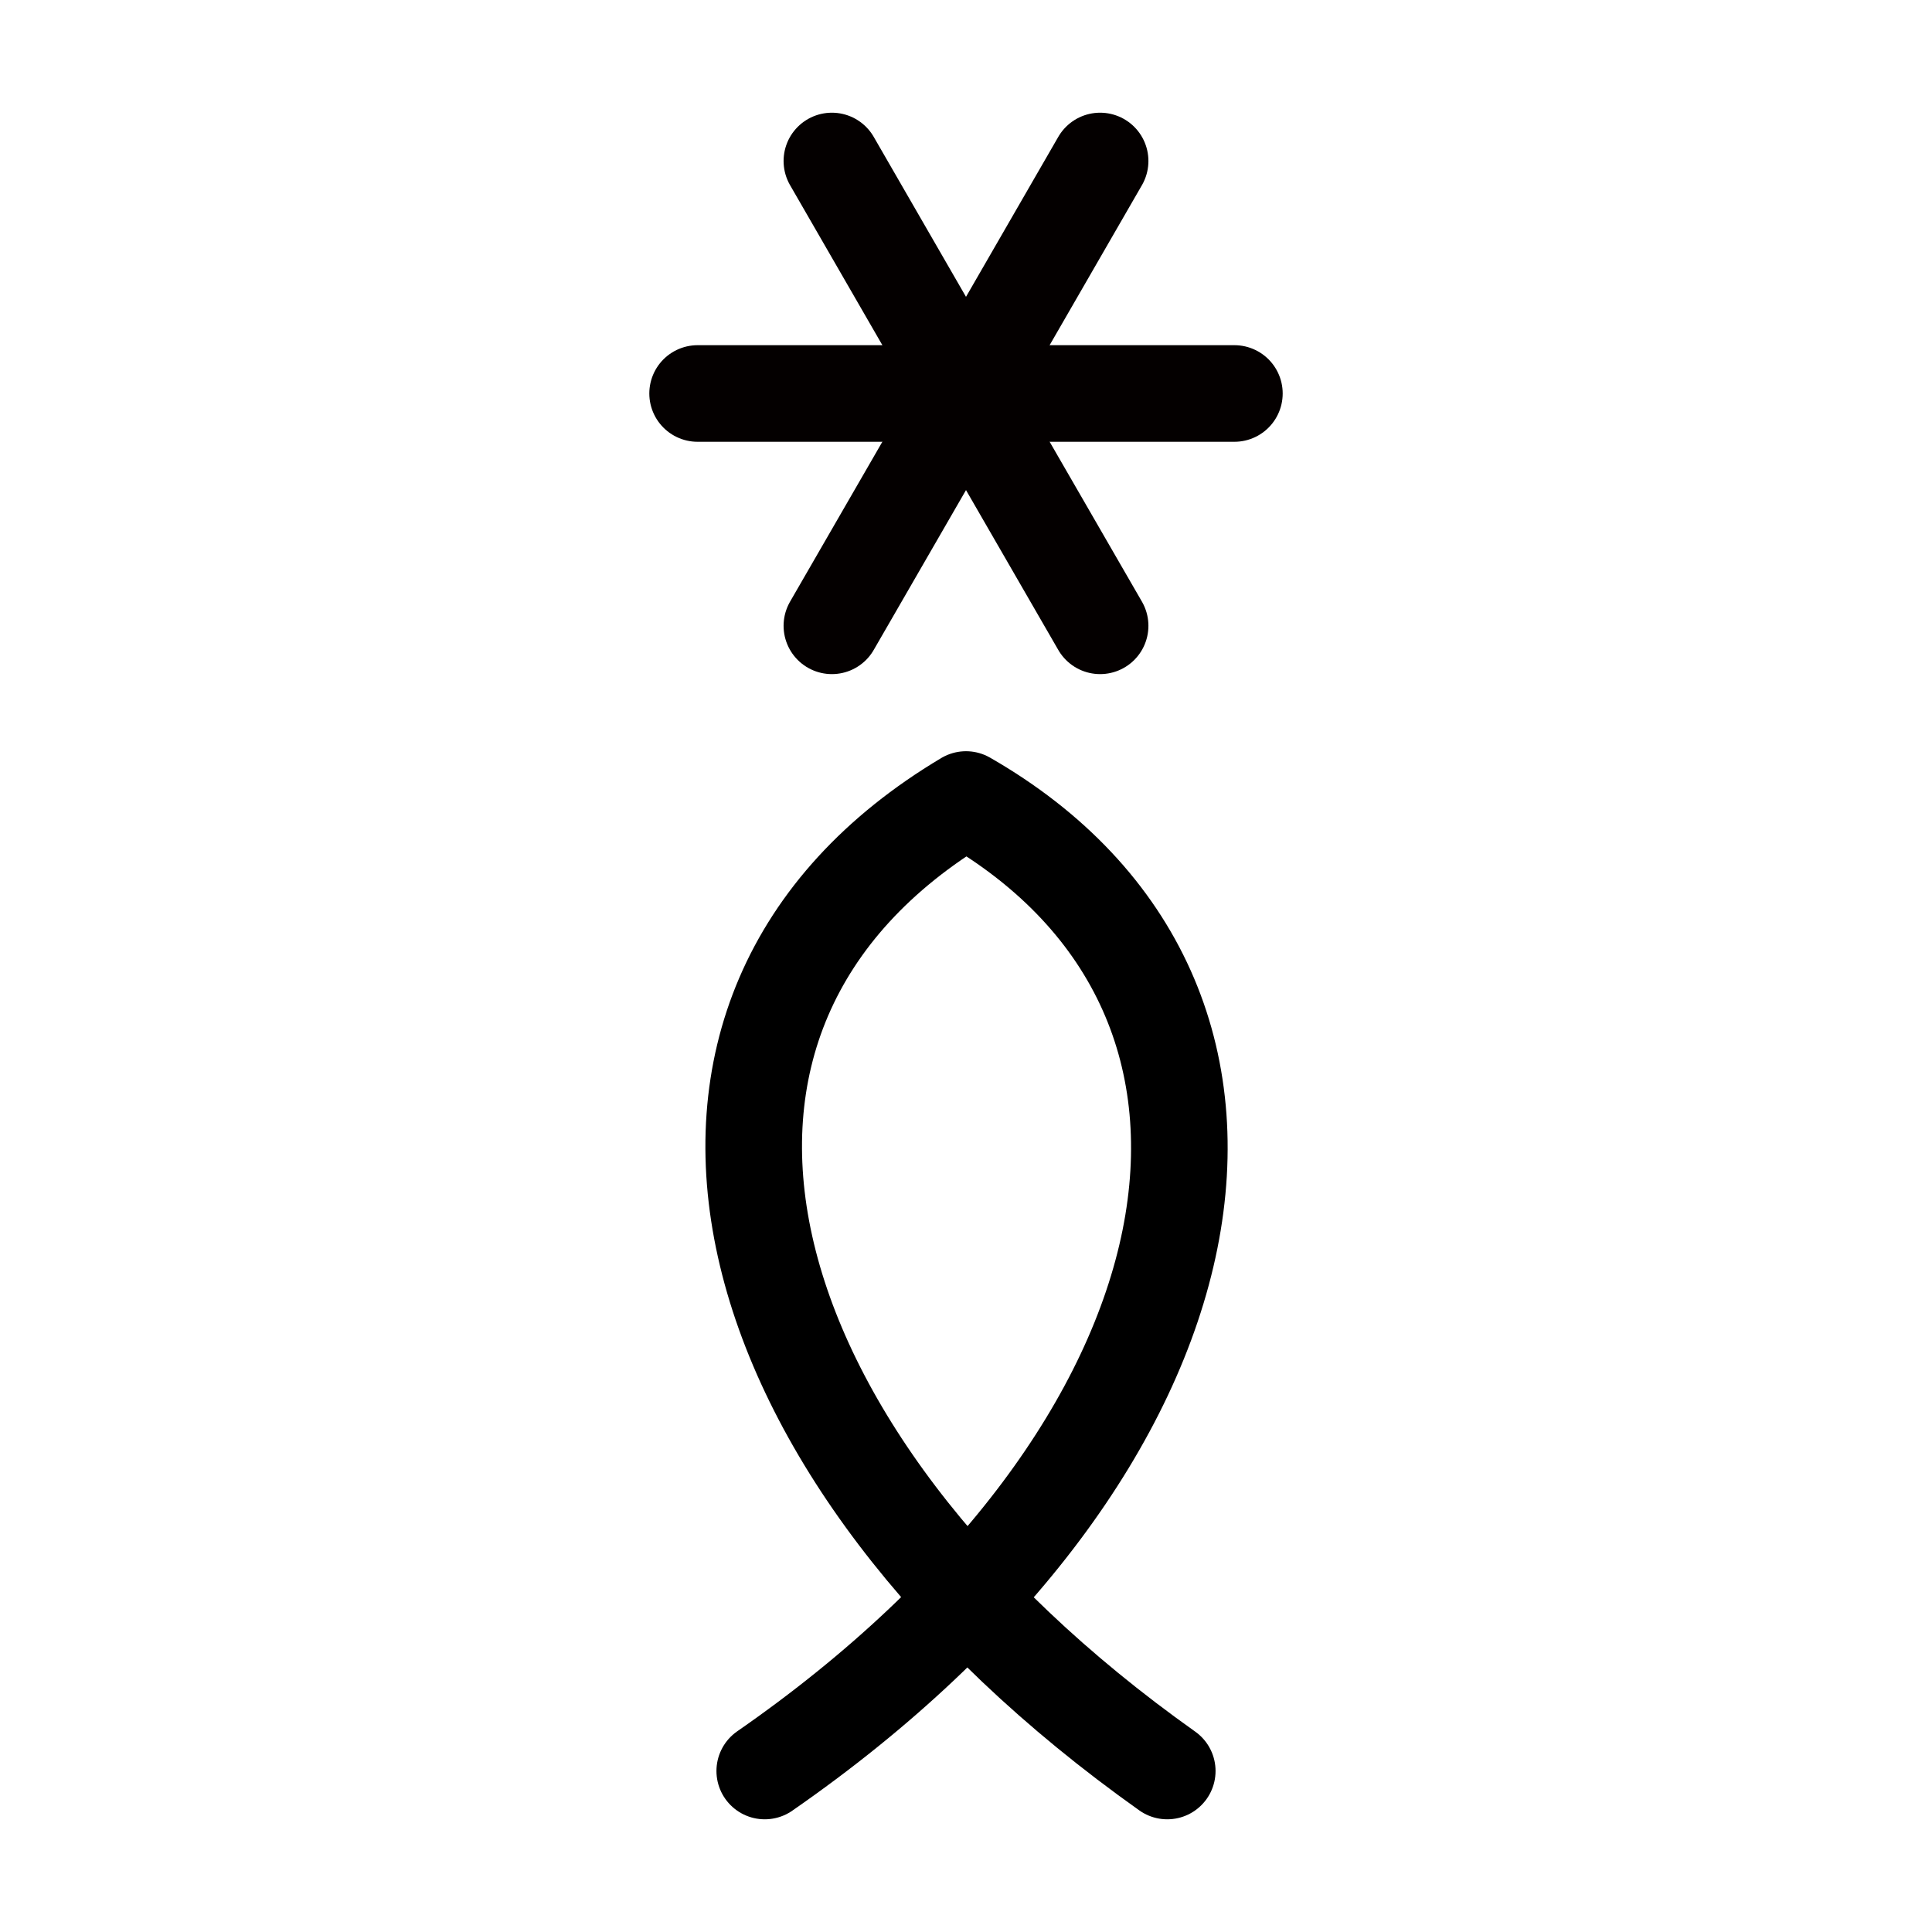 <?xml version="1.0" encoding="UTF-8" standalone="no"?>
<svg
   xmlns:dc="http://purl.org/dc/elements/1.1/"
   xmlns:cc="http://creativecommons.org/ns#"
   xmlns:rdf="http://www.w3.org/1999/02/22-rdf-syntax-ns#"
   xmlns:svg="http://www.w3.org/2000/svg"
   xmlns="http://www.w3.org/2000/svg"
   xmlns:sodipodi="http://sodipodi.sourceforge.net/DTD/sodipodi-0.dtd"
   xmlns:inkscape="http://www.inkscape.org/namespaces/inkscape"
   width="12pt"
   height="12pt"
   viewBox="0 0 12 12"
   version="1.1"
   id="svg9"
   sodipodi:docname="20211115014903!Parthenope_symbol_(fixed_width).svg"
   inkscape:version="0.92.5 (2060ec1f9f, 2020-04-08)">
  <defs
     id="defs13" />
  <sodipodi:namedview
     pagecolor="#ffffff"
     bordercolor="#666666"
     borderopacity="1"
     objecttolerance="10"
     gridtolerance="10"
     guidetolerance="10"
     inkscape:pageopacity="0"
     inkscape:pageshadow="2"
     inkscape:window-width="1920"
     inkscape:window-height="1009"
     id="namedview11"
     showgrid="false"
     inkscape:zoom="41.7193"
     inkscape:cx="2.7626159"
     inkscape:cy="7.3220339"
     inkscape:window-x="0"
     inkscape:window-y="0"
     inkscape:window-maximized="1"
     inkscape:current-layer="svg9" />
  <g
     id="g837">
    <path
       sodipodi:nodetypes="ccs"
       id="path1873"
       d="M 7.25,11 C 4.477,9.033 3.778,6.29 6,4.966 8.16,6.205 7.635,9 4.75,11"
       style="fill:none;fill-rule:evenodd;stroke:#000000;stroke-width:0.6;stroke-linecap:round;stroke-linejoin:round;stroke-miterlimit:4;stroke-dasharray:none;stroke-opacity:1"
       inkscape:connector-curvature="0" />
    <g
       style="opacity:1;stroke:#040000;stroke-width:0.6;stroke-miterlimit:7;stroke-dasharray:none;stroke-opacity:1"
       transform="translate(5.317,0.493)"
       id="g4807">
      <path
         inkscape:connector-curvature="0"
         id="path4-3"
         d="M 2.35,1.951 H 0.683 -0.984"
         style="fill:none;stroke:#040000;stroke-width:0.6;stroke-linecap:round;stroke-linejoin:round;stroke-miterlimit:7;stroke-dasharray:none;stroke-opacity:1"
         sodipodi:nodetypes="ccc" />
      <path
         inkscape:connector-curvature="0"
         id="path4-3-6-27-9"
         d="M 0.683,1.951 1.516,3.394"
         style="fill:none;stroke:#040000;stroke-width:0.6;stroke-linecap:round;stroke-linejoin:round;stroke-miterlimit:7;stroke-dasharray:none;stroke-opacity:1"
         sodipodi:nodetypes="cc" />
      <path
         inkscape:connector-curvature="0"
         id="path4-3-6-27-3"
         d="M -0.15,0.507 0.683,1.951"
         style="fill:none;stroke:#040000;stroke-width:0.6;stroke-linecap:round;stroke-linejoin:round;stroke-miterlimit:7;stroke-dasharray:none;stroke-opacity:1"
         sodipodi:nodetypes="cc" />
      <path
         inkscape:connector-curvature="0"
         id="path4-3-6-1-6"
         d="M 1.516,0.507 0.683,1.951"
         style="fill:none;stroke:#040000;stroke-width:0.6;stroke-linecap:round;stroke-linejoin:round;stroke-miterlimit:7;stroke-dasharray:none;stroke-opacity:1"
         sodipodi:nodetypes="cc" />
      <path
         inkscape:connector-curvature="0"
         id="path4-3-6-1-0"
         d="M 0.683,1.951 -0.15,3.394"
         style="fill:none;stroke:#040000;stroke-width:0.6;stroke-linecap:round;stroke-linejoin:round;stroke-miterlimit:7;stroke-dasharray:none;stroke-opacity:1"
         sodipodi:nodetypes="cc" />
    </g>
  </g>
</svg>
